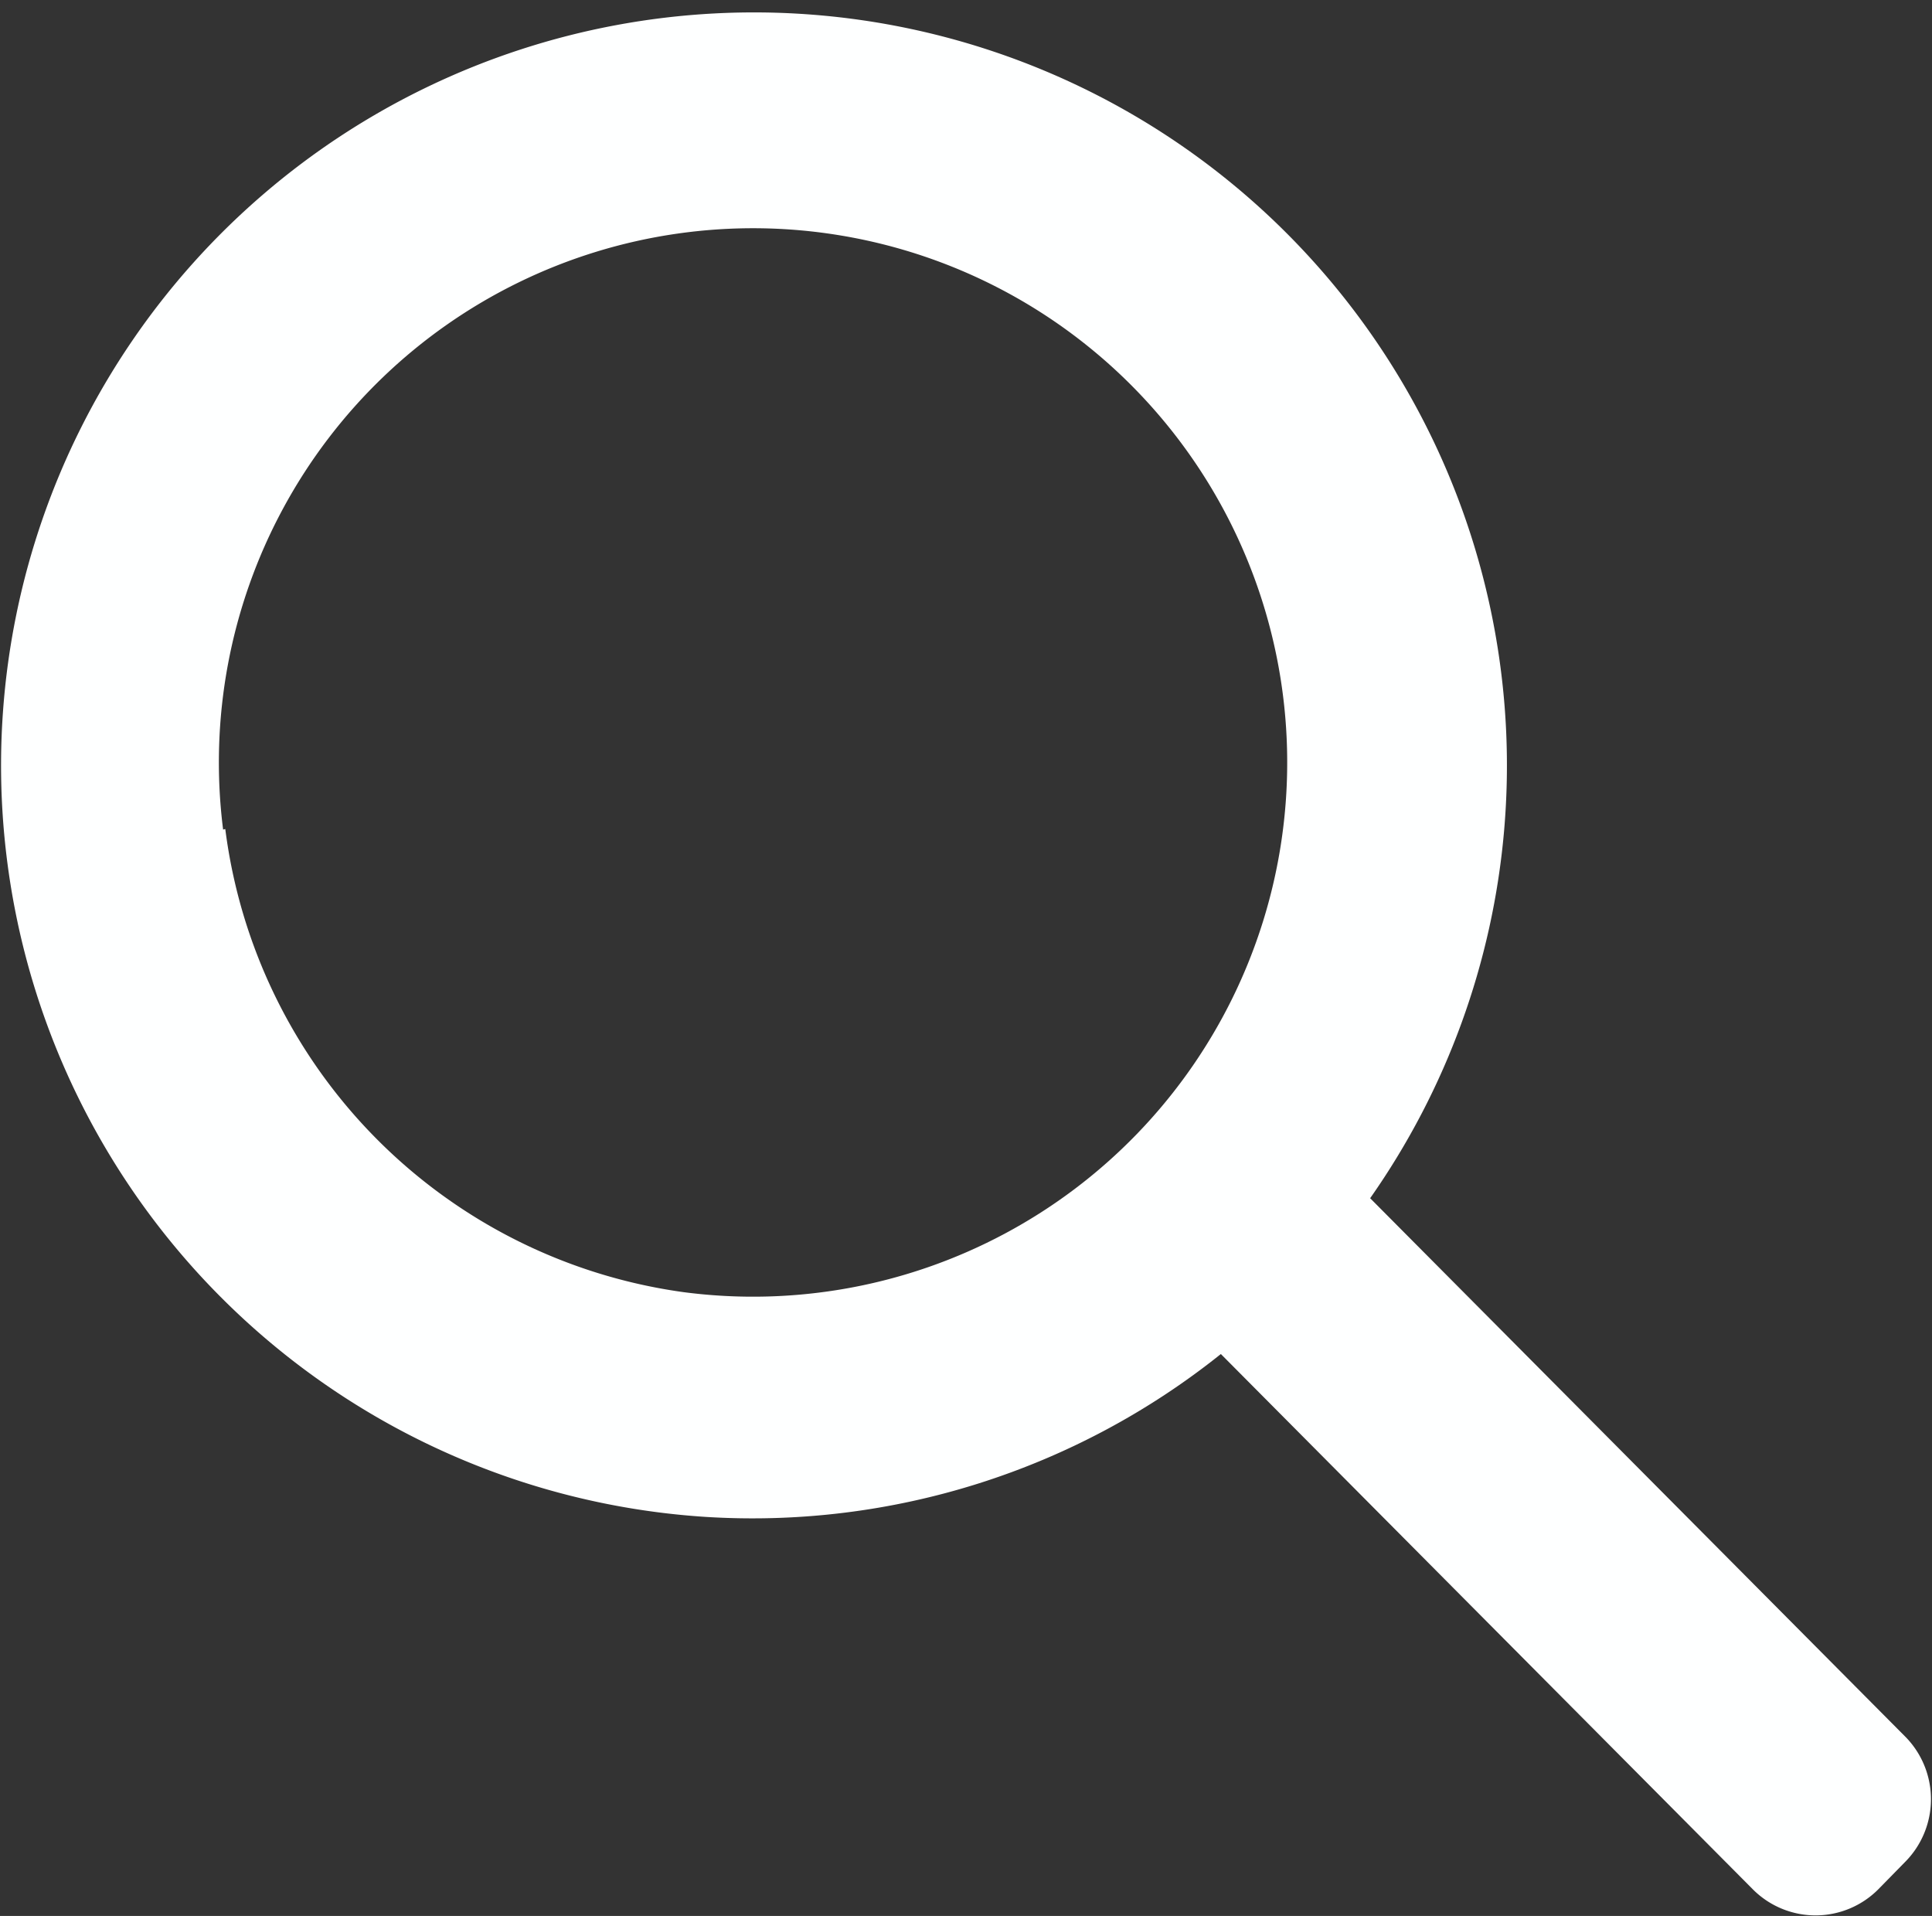 <svg id="Ebene_1" data-name="Ebene 1" xmlns="http://www.w3.org/2000/svg" viewBox="0 0 35.59 35.29"><rect x="0" y="0" width="35.59" height="35.29" fill="#333333" stroke="none"/><defs><style>.cls-1{fill:#feffff;}</style></defs><path class="cls-1" d="M35.11,32l-9.87-9.93A13.87,13.87,0,1,0,13,27.94a13.81,13.81,0,0,0,9.49-3l9.8,9.86a1.63,1.63,0,0,0,2.31,0l.49-.5A1.64,1.64,0,0,0,35.11,32Zm-31-16.72a9.84,9.84,0,1,1,8.48,8.52A9.87,9.87,0,0,1,4.15,15.27Z"/></svg>